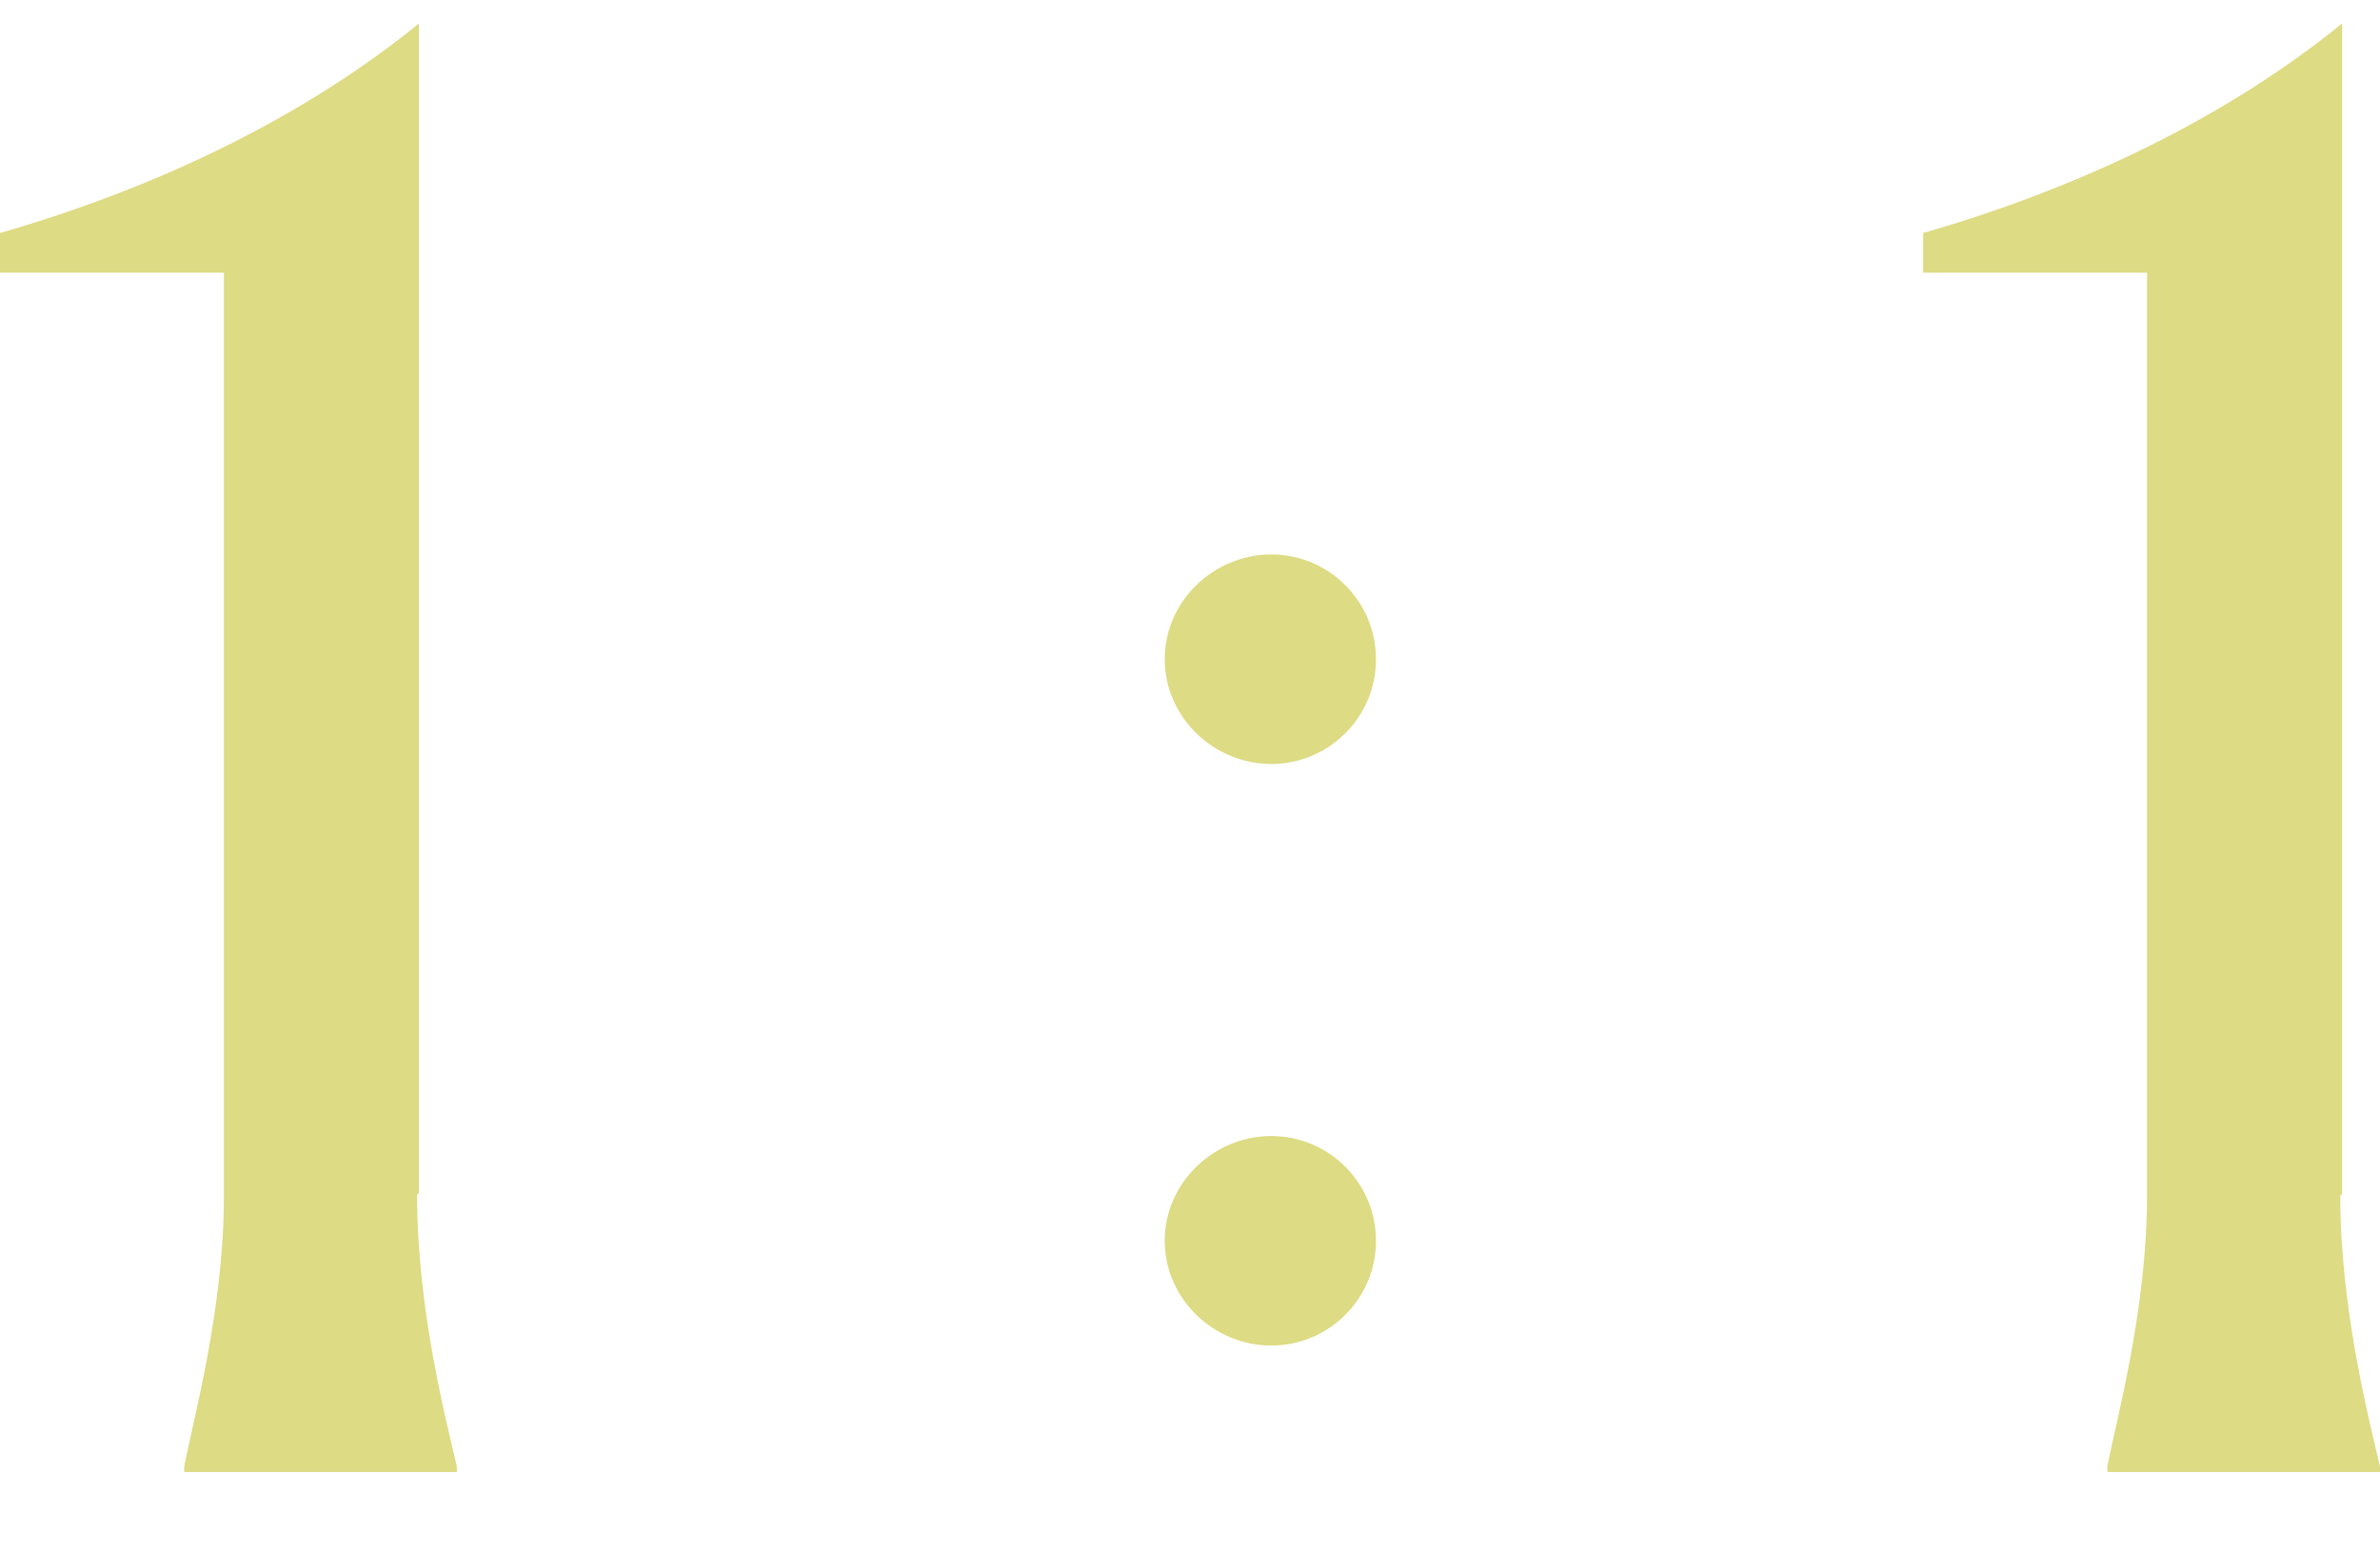 <?xml version="1.0" encoding="UTF-8"?>
<svg id="b" xmlns="http://www.w3.org/2000/svg" version="1.1" viewBox="0 0 131.8 86">
  <!-- Generator: Adobe Illustrator 29.1.0, SVG Export Plug-In . SVG Version: 2.1.0 Build 142)  -->
  <defs>
    <style>
      .st0 {
        fill: #dddb83;
      }
    </style>
  </defs>
  <path id="e" class="st0" d="M23.1,66.2c0,6.3,1.6,12.4,2.2,15v.3h-15.1v-.3c.5-2.6,2.2-8.7,2.2-15V15.1H0v-2.2C8.7,10.4,16.8,6.5,23.2,1.3v64.8h-.1Z"/>
  <path id="e1" class="st0" d="M129.6,66.2c0,6.3,1.6,12.4,2.2,15v.3h-15.1v-.3c.5-2.6,2.2-8.7,2.2-15V15.1h-12.4v-2.2c8.7-2.5,16.8-6.4,23.2-11.6v64.8h0Z"/>
  <path class="st0" d="M70.4,62.9c-3.2,0-5.9,2.6-5.9,5.8s2.7,5.8,5.9,5.8,5.8-2.6,5.8-5.8-2.6-5.8-5.8-5.8Z"/>
  <path class="st0" d="M70.4,30.7c-3.2,0-5.9,2.6-5.9,5.8s2.7,5.8,5.9,5.8,5.8-2.6,5.8-5.8-2.6-5.8-5.8-5.8Z"/>
</svg>